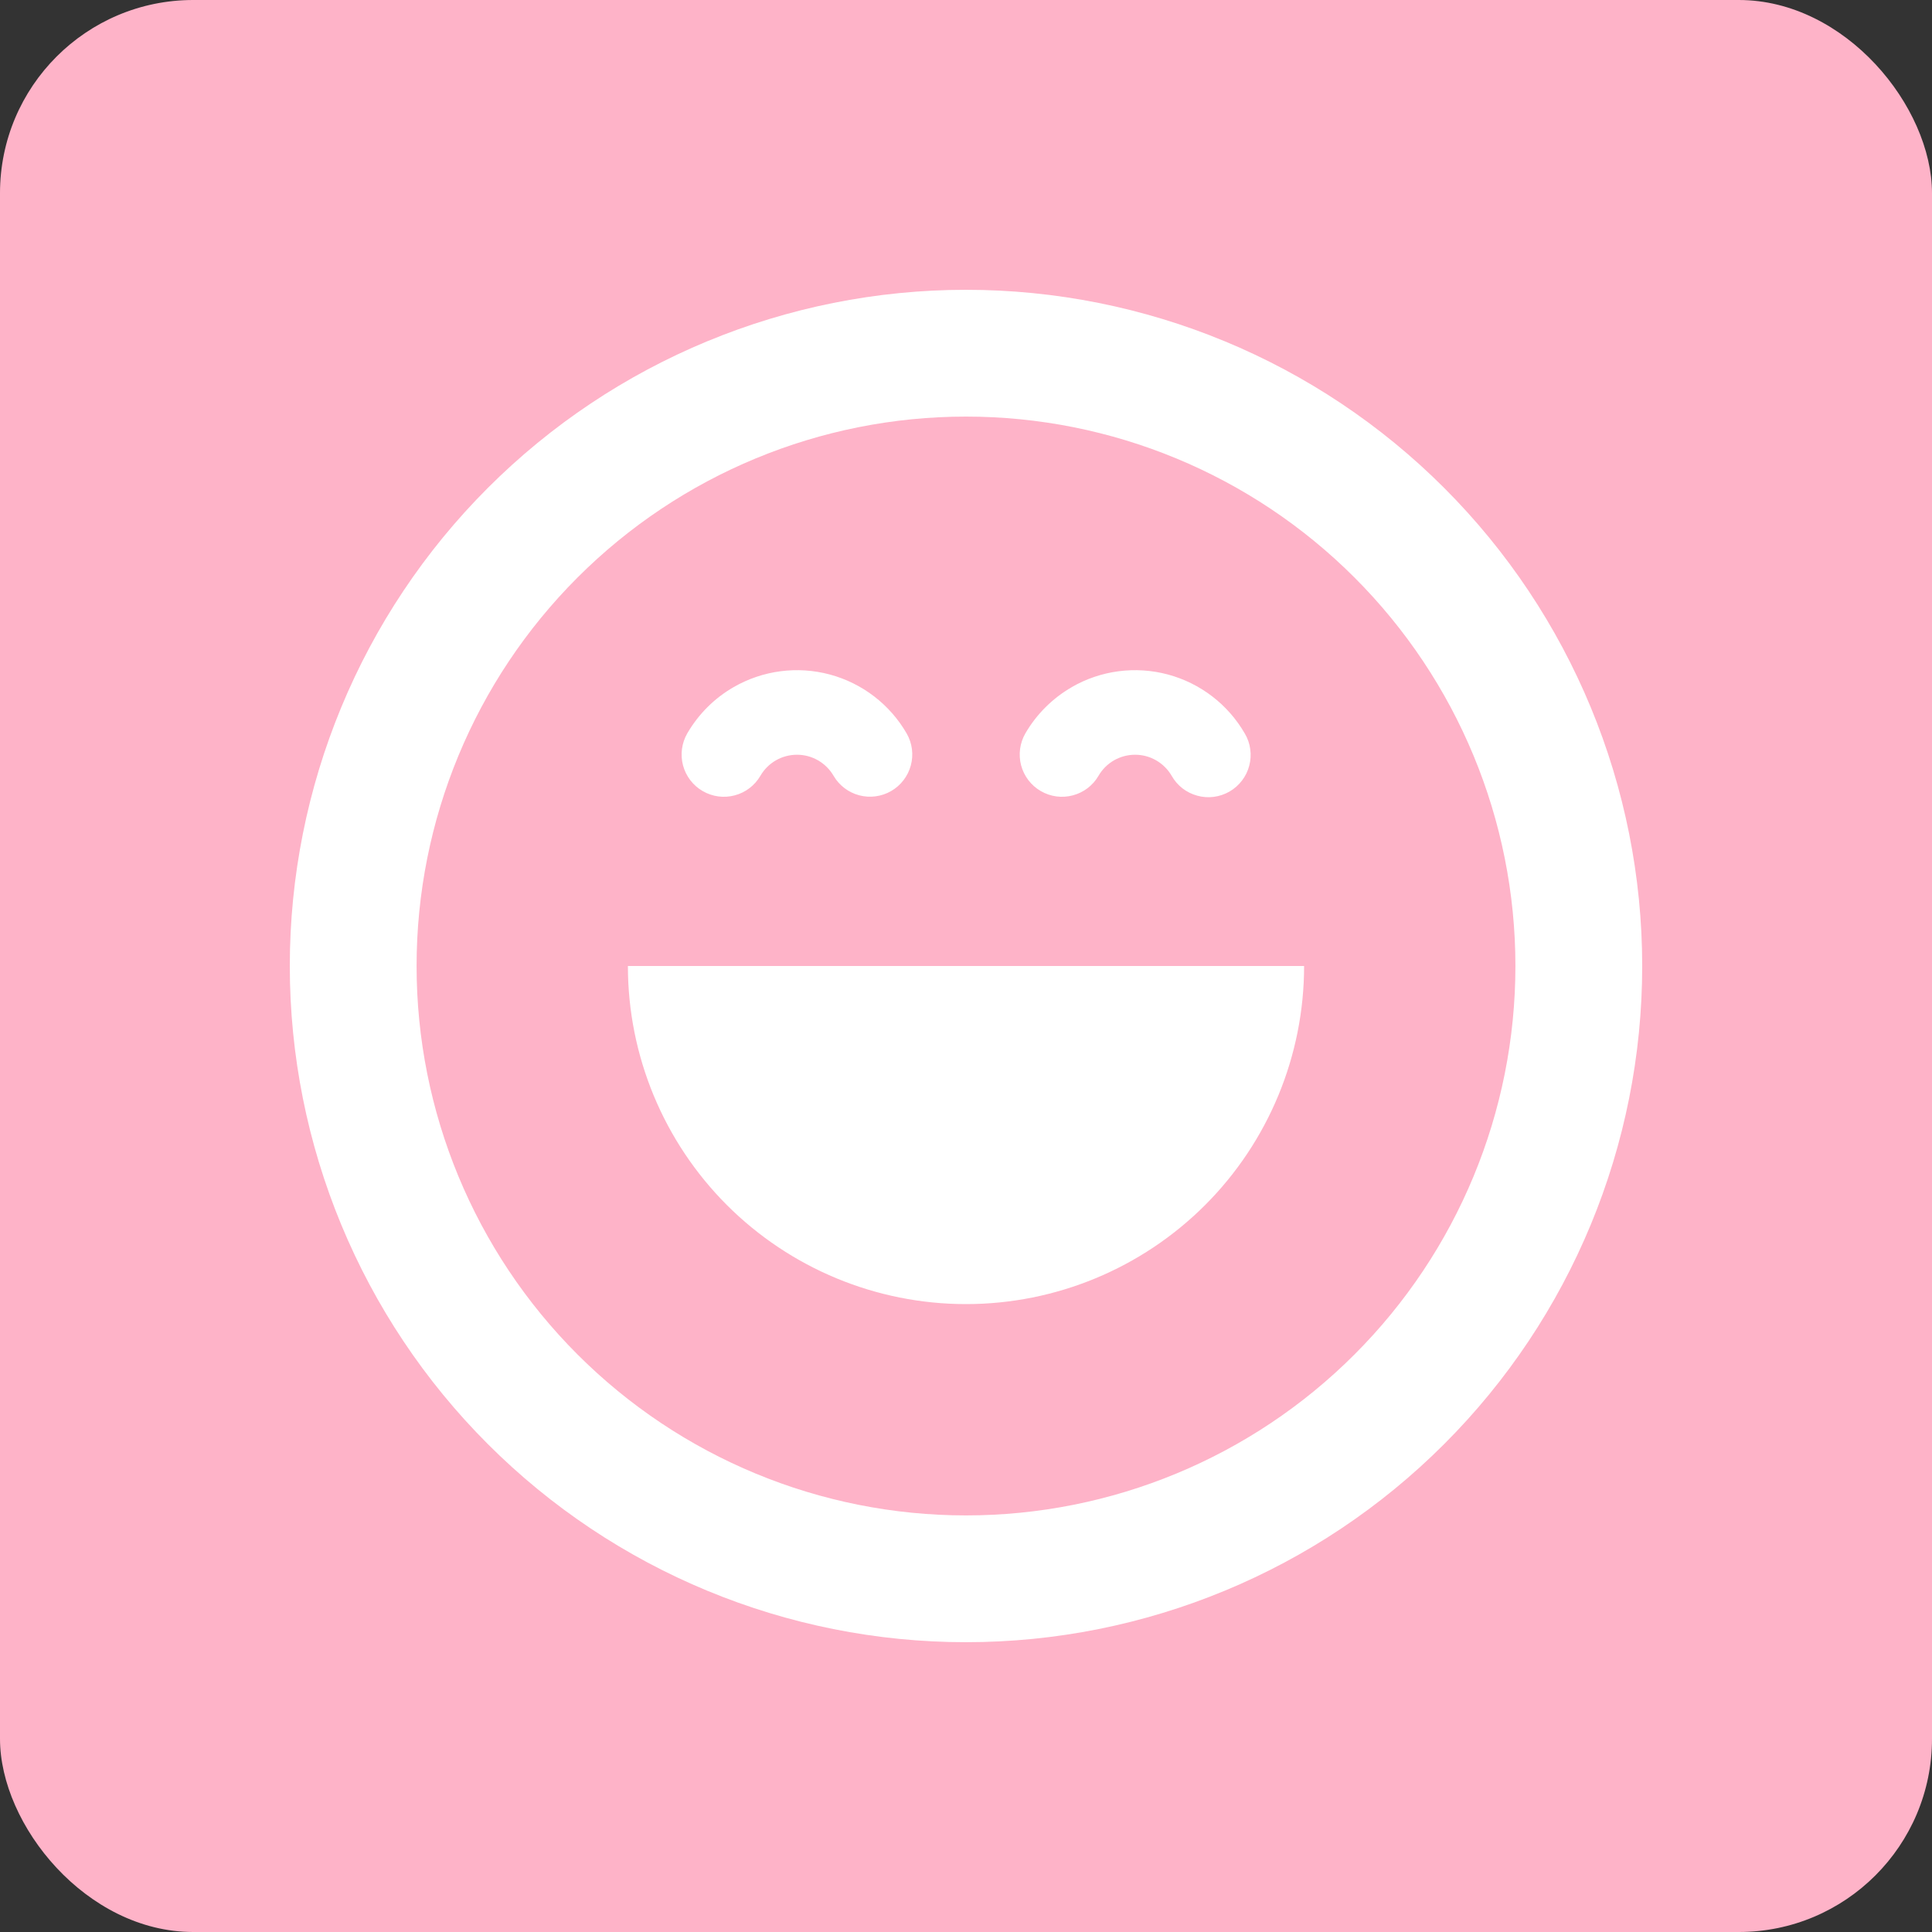 <?xml version="1.0" encoding="UTF-8"?> <svg xmlns="http://www.w3.org/2000/svg" width="40" height="40" viewBox="0 0 40 40" fill="none"><rect x="0" y="0" width="40" height="40" fill="#333333" stroke="none"/> <rect width="40" height="40" rx="4" fill="#FEB3C8"></rect> <g clip-path="url(#clip0_61_475)"> <path fill-rule="evenodd" clip-rule="evenodd" d="M31.375 20C31.375 23.017 30.177 25.91 28.043 28.043C25.91 30.177 23.017 31.375 20 31.375C16.983 31.375 14.09 30.177 11.957 28.043C9.823 25.91 8.625 23.017 8.625 20C8.625 16.983 9.823 14.09 11.957 11.957C14.09 9.823 16.983 8.625 20 8.625C23.017 8.625 25.91 9.823 28.043 11.957C30.177 14.09 31.375 16.983 31.375 20ZM34 20C34 23.713 32.525 27.274 29.899 29.899C27.274 32.525 23.713 34 20 34C16.287 34 12.726 32.525 10.101 29.899C7.475 27.274 6 23.713 6 20C6 16.287 7.475 12.726 10.101 10.101C12.726 7.475 16.287 6 20 6C23.713 6 27.274 7.475 29.899 10.101C32.525 12.726 34 16.287 34 20ZM15.191 14.225C15.794 13.878 16.51 13.785 17.181 13.965C17.853 14.146 18.425 14.585 18.773 15.188C18.887 15.388 18.918 15.626 18.857 15.849C18.797 16.072 18.65 16.262 18.45 16.378C18.25 16.493 18.012 16.525 17.789 16.466C17.566 16.407 17.375 16.262 17.258 16.062C17.181 15.93 17.071 15.82 16.938 15.743C16.805 15.666 16.655 15.626 16.501 15.626C16.348 15.626 16.197 15.666 16.064 15.742C15.932 15.818 15.821 15.928 15.744 16.061C15.627 16.262 15.436 16.408 15.212 16.467C14.987 16.527 14.749 16.495 14.548 16.378C14.347 16.262 14.201 16.07 14.141 15.846C14.082 15.622 14.114 15.383 14.23 15.182C14.462 14.784 14.792 14.454 15.191 14.225ZM20 27C21.857 27 23.637 26.262 24.95 24.95C26.262 23.637 27 21.857 27 20H13C13 21.857 13.738 23.637 15.05 24.95C16.363 26.262 18.143 27 20 27ZM22.191 14.225C22.794 13.878 23.51 13.785 24.181 13.965C24.853 14.146 25.425 14.585 25.773 15.188C25.832 15.287 25.87 15.397 25.885 15.511C25.901 15.626 25.894 15.742 25.864 15.854C25.835 15.965 25.784 16.07 25.713 16.162C25.643 16.253 25.556 16.33 25.456 16.388C25.356 16.445 25.246 16.483 25.131 16.498C25.017 16.513 24.901 16.505 24.789 16.474C24.678 16.444 24.573 16.392 24.482 16.322C24.391 16.251 24.315 16.163 24.258 16.062C24.181 15.93 24.071 15.82 23.938 15.743C23.805 15.666 23.655 15.626 23.501 15.626C23.348 15.626 23.197 15.666 23.064 15.742C22.932 15.818 22.821 15.928 22.744 16.061C22.628 16.262 22.436 16.408 22.212 16.467C21.987 16.527 21.749 16.495 21.548 16.378C21.347 16.262 21.201 16.07 21.141 15.846C21.082 15.622 21.114 15.383 21.23 15.182C21.462 14.784 21.794 14.454 22.193 14.225H22.191Z" fill="white"></path> </g> <defs> <clipPath id="clip0_61_475"> <rect width="28" height="28" fill="white" transform="translate(6 6)"></rect> </clipPath> </defs> </svg> 